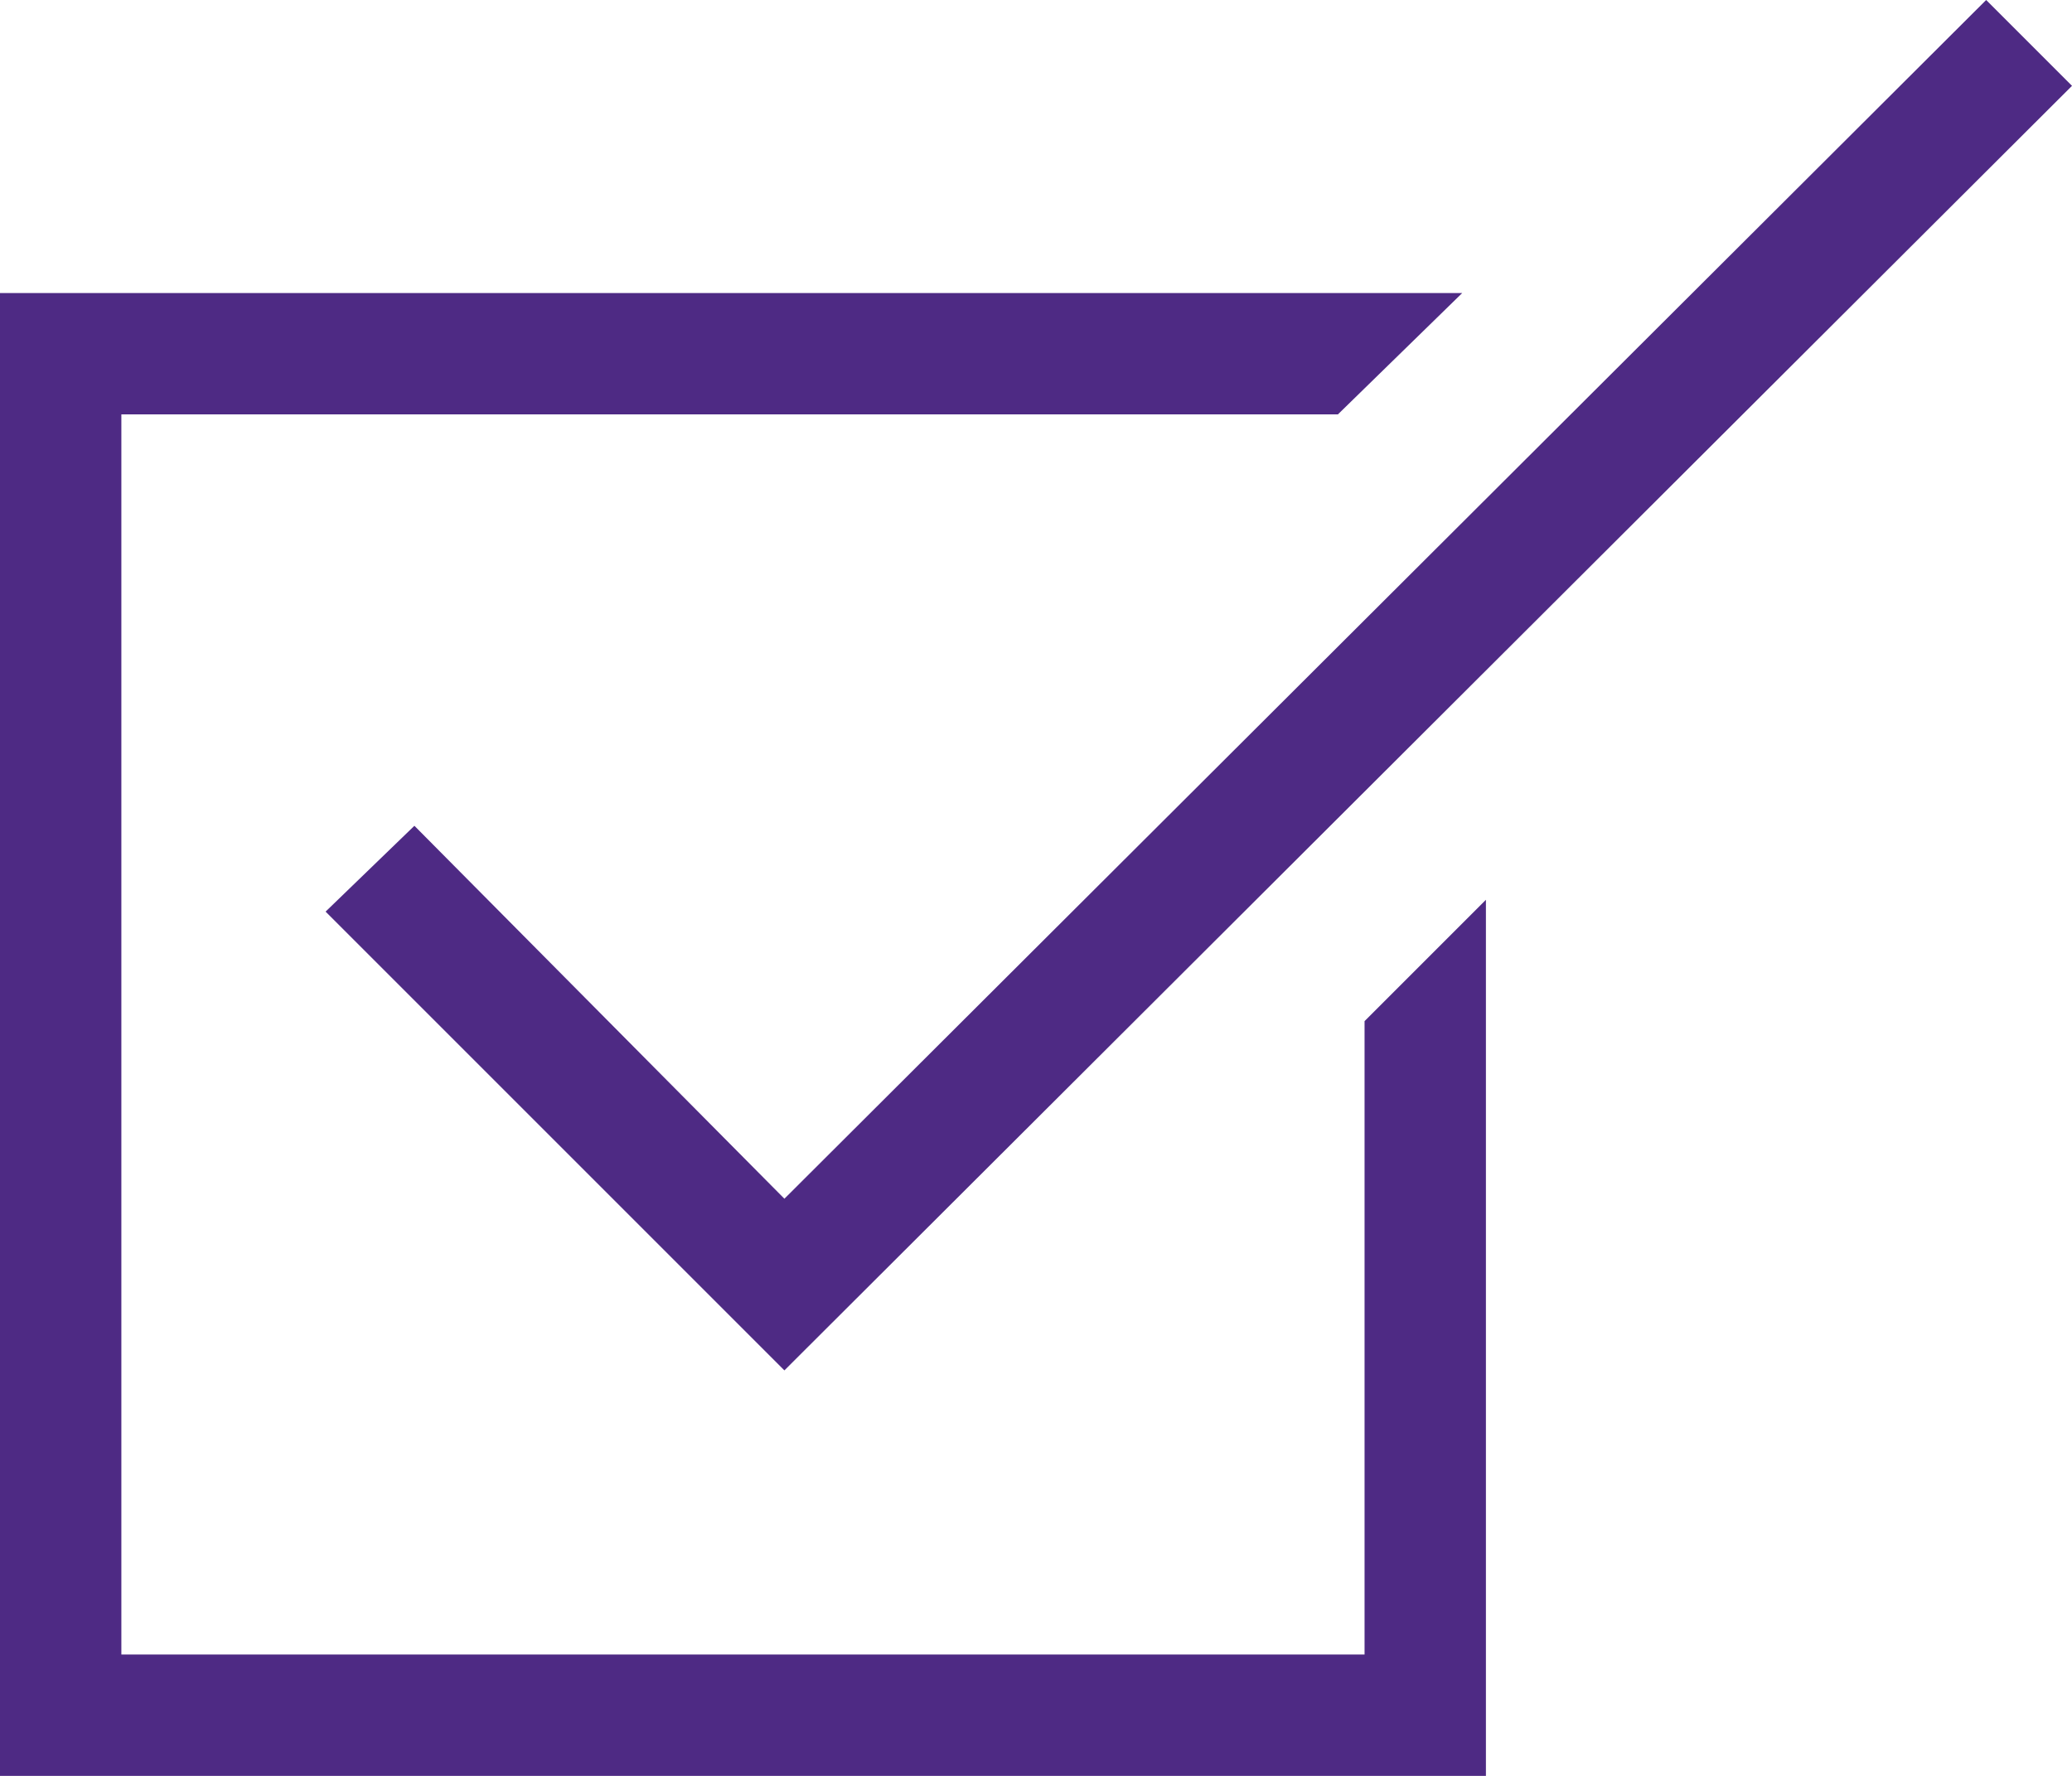 <?xml version="1.0" encoding="utf-8"?>
<!-- Generator: Adobe Illustrator 23.1.1, SVG Export Plug-In . SVG Version: 6.00 Build 0)  -->
<svg width="70px" height="60px" version="1.1" id="Layer_1" xmlns="http://www.w3.org/2000/svg" xmlns:xlink="http://www.w3.org/1999/xlink" x="0px" y="0px"
	 viewBox="0 0 70 60" style="enable-background:new 0 0 70 60;" xml:space="preserve">
<style type="text/css">
	.st0{fill:#4E2A84;}
</style>
<title>Group 7</title>
<desc>Created with Sketch.</desc>
<g>
	<polygon class="st0" points="14,27.9 11,30.8 26.5,46.3 70,2.9 67.1,0 26.5,40.5 	"/>
	<polygon class="st0" points="46.1,55.9 4.1,55.9 4.1,14 45.2,14 49.4,9.9 0,9.9 0,60 50.2,60 50.2,30.4 46.1,34.5 	"/>
</g>
</svg>
